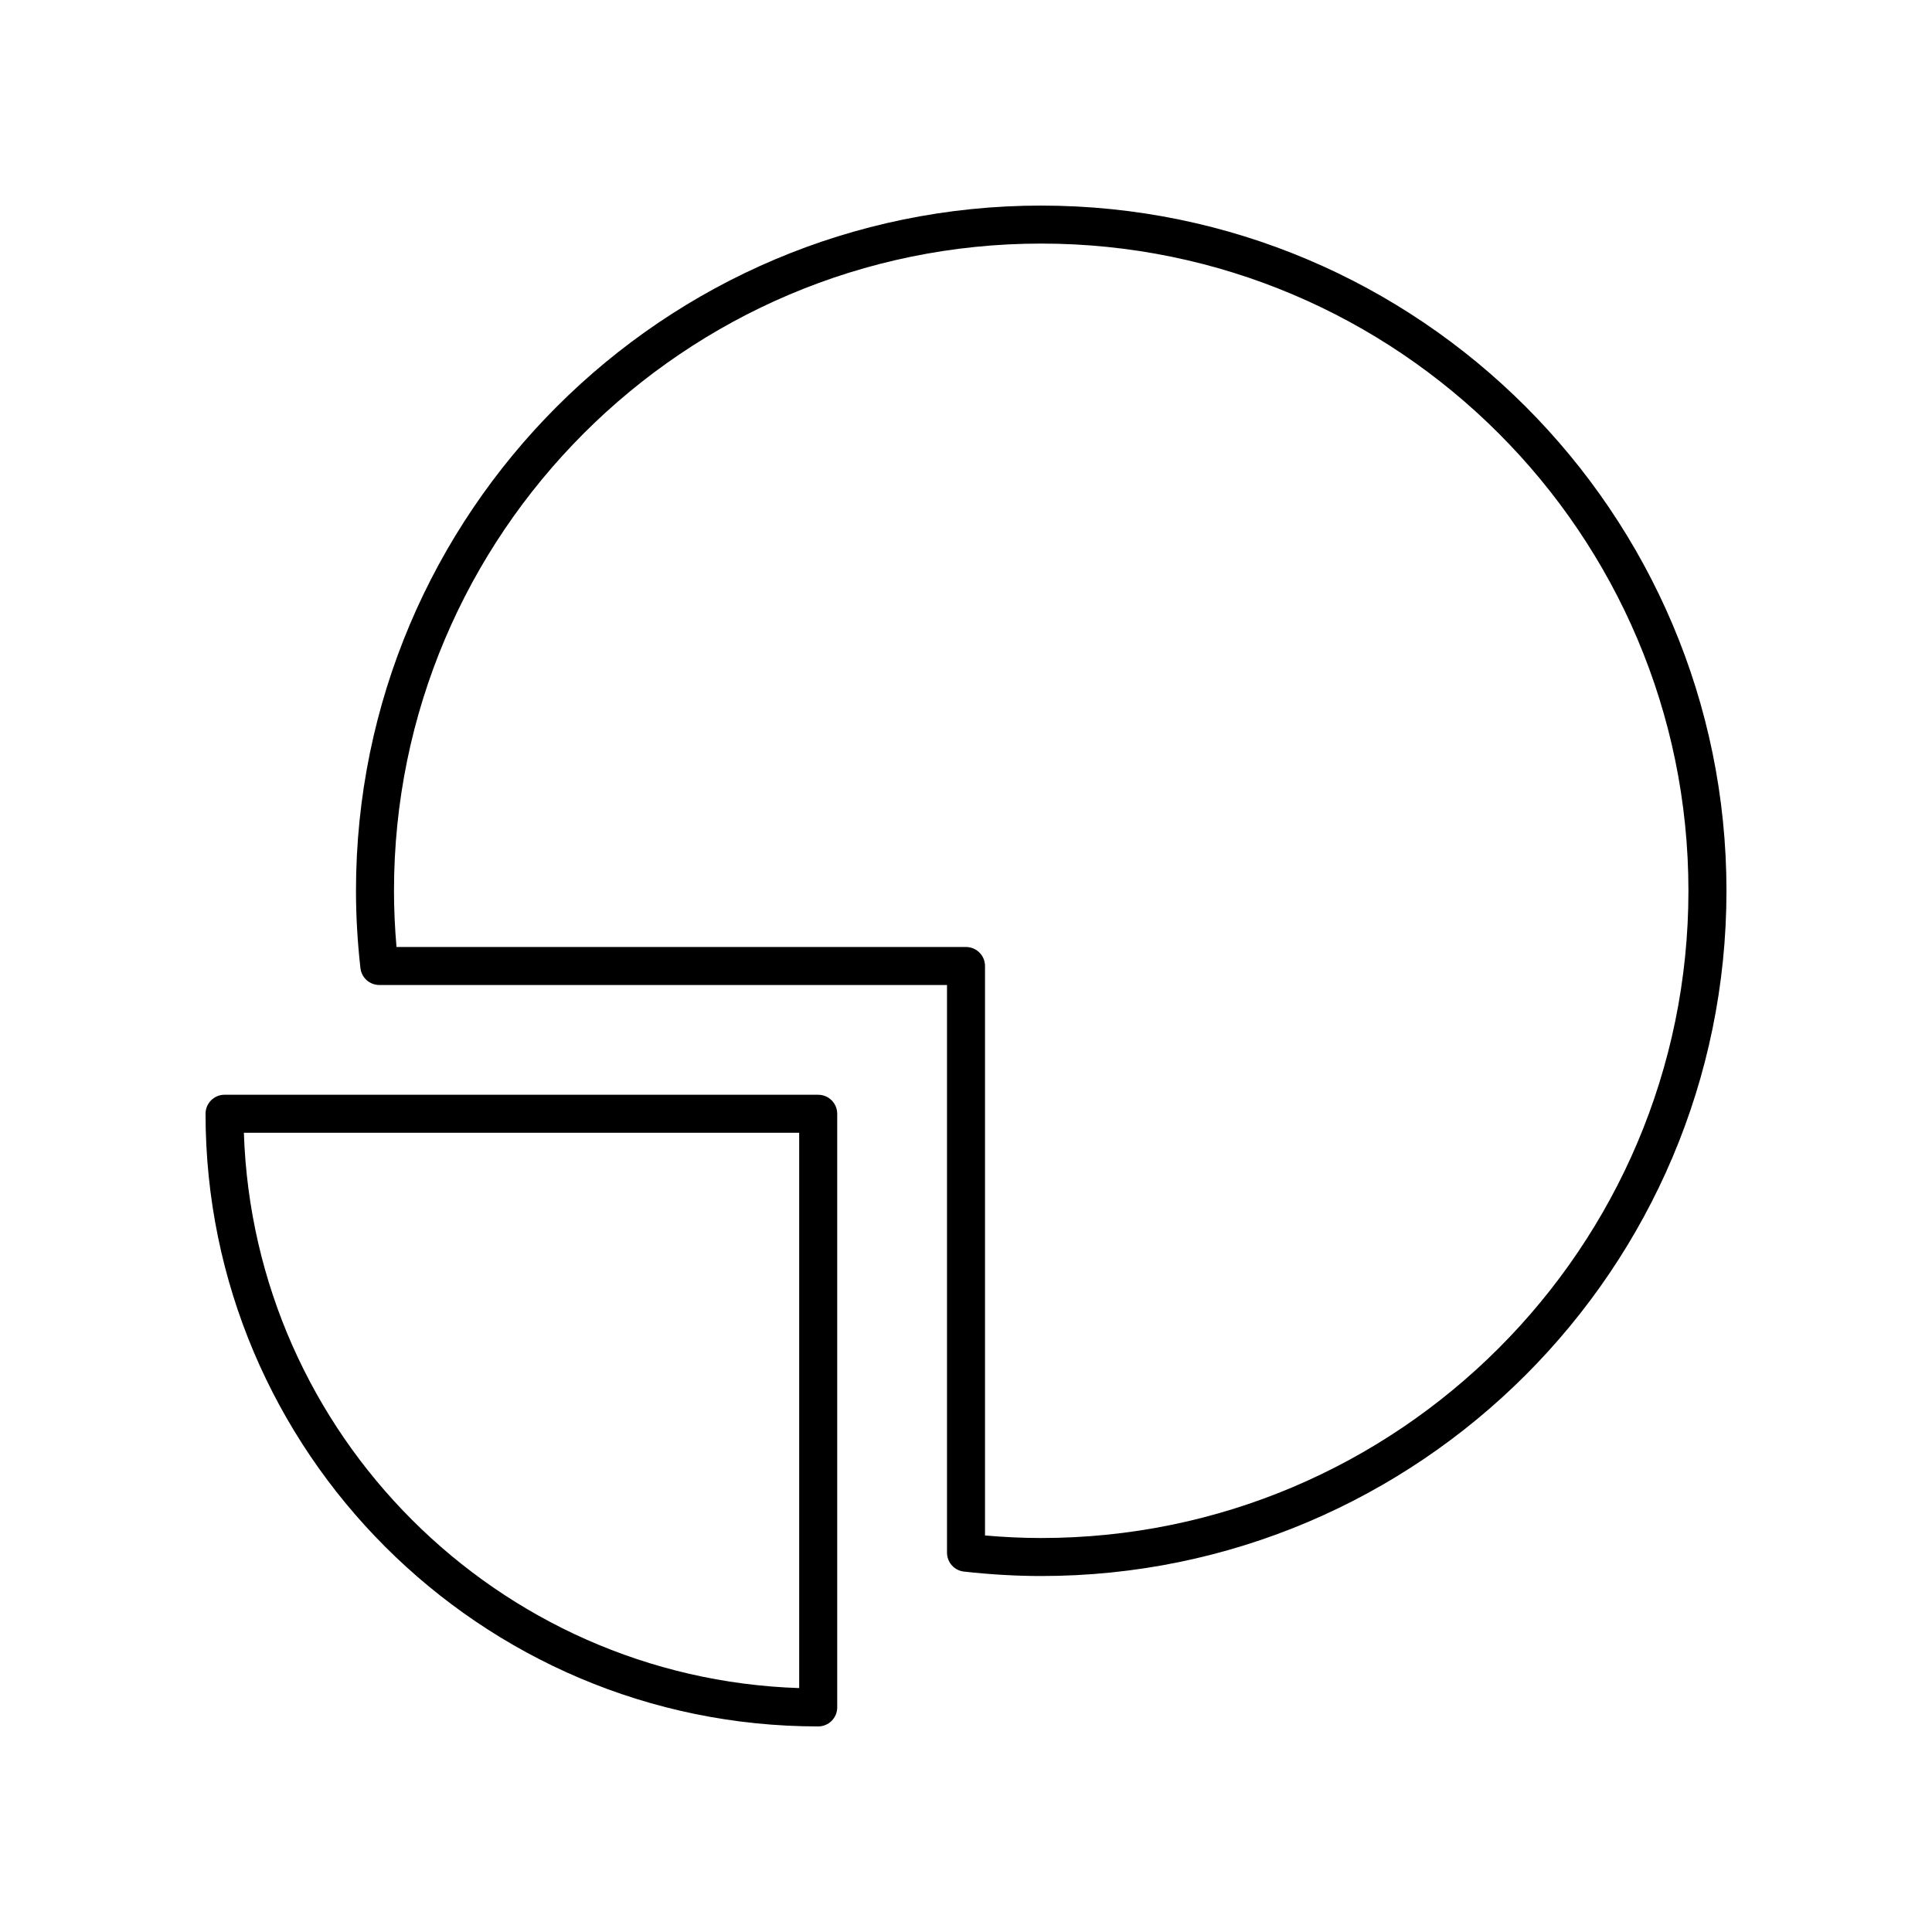 <?xml version="1.0" encoding="UTF-8"?>
<!-- The Best Svg Icon site in the world: iconSvg.co, Visit us! https://iconsvg.co -->
<svg fill="#000000" width="800px" height="800px" version="1.1" viewBox="144 144 512 512" xmlns="http://www.w3.org/2000/svg">
 <g>
  <path d="m419.93 198.48c-100.13 0-181.59 81.461-181.59 181.59 0 6.633 0.395 13.523 1.18 20.492 0.289 2.547 2.445 4.473 5.008 4.473h150.44v150.44c0 2.562 1.93 4.723 4.477 5.008 7.008 0.781 13.902 1.18 20.488 1.18 100.13 0.004 181.6-81.461 181.6-181.59 0-100.13-81.465-181.59-181.6-181.59zm0 353.11c-4.812 0-9.805-0.227-14.891-0.676v-150.91c0-2.785-2.254-5.039-5.039-5.039h-150.92c-0.445-5.062-0.668-10.055-0.668-14.895 0-94.57 76.941-171.52 171.52-171.52 94.578 0 171.52 76.945 171.52 171.52 0 94.578-76.941 171.52-171.52 171.52z"/>
  <path d="m360.83 434.12h-157.32c-2.781 0-5.039 2.254-5.039 5.039 0.004 89.523 72.836 162.36 162.36 162.36 2.781 0 5.039-2.254 5.039-5.039v-157.32c0-2.781-2.258-5.035-5.039-5.035zm-5.039 157.24c-79.973-2.613-144.55-67.188-147.16-147.16h147.16z"/>
 </g>
</svg>